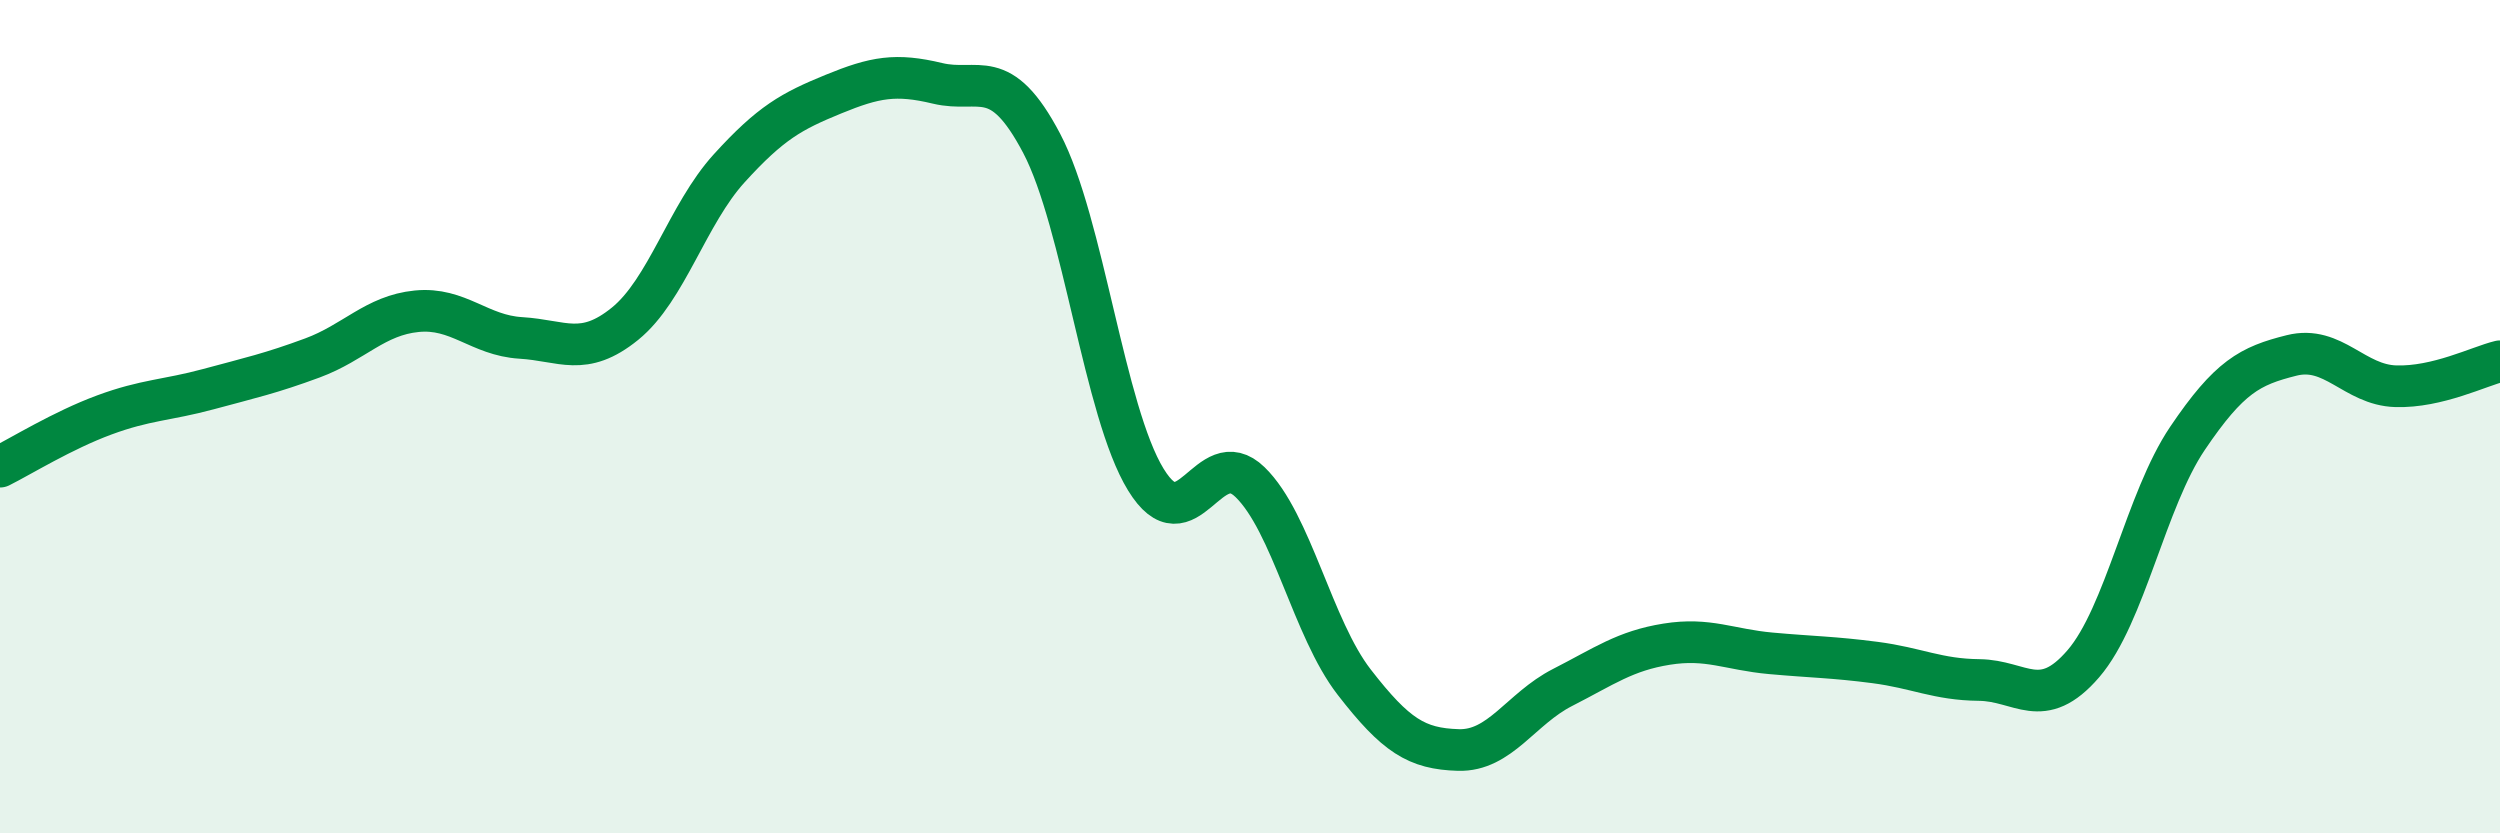 
    <svg width="60" height="20" viewBox="0 0 60 20" xmlns="http://www.w3.org/2000/svg">
      <path
        d="M 0,11.2 C 0.5,10.95 1.5,10.33 2.5,9.96 C 3.5,9.59 4,9.61 5,9.34 C 6,9.07 6.5,8.96 7.5,8.59 C 8.5,8.22 9,7.57 10,7.47 C 11,7.37 11.5,8.05 12.5,8.11 C 13.5,8.17 14,8.58 15,7.77 C 16,6.96 16.5,5.14 17.5,4.04 C 18.5,2.94 19,2.67 20,2.26 C 21,1.85 21.5,1.76 22.5,2 C 23.5,2.24 24,1.54 25,3.44 C 26,5.34 26.5,9.88 27.5,11.51 C 28.5,13.14 29,10.6 30,11.57 C 31,12.54 31.5,15.08 32.5,16.37 C 33.5,17.66 34,17.97 35,18 C 36,18.03 36.5,17.01 37.5,16.5 C 38.5,15.99 39,15.62 40,15.46 C 41,15.3 41.5,15.59 42.5,15.68 C 43.5,15.77 44,15.77 45,15.9 C 46,16.03 46.5,16.31 47.5,16.32 C 48.5,16.33 49,17.09 50,15.93 C 51,14.77 51.5,12 52.5,10.52 C 53.5,9.04 54,8.78 55,8.53 C 56,8.28 56.5,9.24 57.5,9.27 C 58.5,9.3 59.5,8.79 60,8.67L60 20L0 20Z"
        fill="#008740"
        opacity="0.1"
        stroke-linecap="round"
        stroke-linejoin="round"
      />
      <path
        d="M 0,11.2 C 0.5,10.95 1.5,10.33 2.5,9.96 C 3.5,9.59 4,9.61 5,9.34 C 6,9.07 6.5,8.96 7.5,8.59 C 8.5,8.22 9,7.57 10,7.47 C 11,7.37 11.5,8.05 12.5,8.11 C 13.5,8.17 14,8.58 15,7.77 C 16,6.96 16.5,5.14 17.5,4.04 C 18.5,2.94 19,2.67 20,2.26 C 21,1.85 21.5,1.76 22.5,2 C 23.5,2.24 24,1.54 25,3.44 C 26,5.34 26.5,9.88 27.5,11.51 C 28.5,13.14 29,10.6 30,11.57 C 31,12.54 31.5,15.08 32.5,16.37 C 33.5,17.66 34,17.97 35,18 C 36,18.03 36.5,17.01 37.5,16.5 C 38.5,15.99 39,15.62 40,15.46 C 41,15.3 41.5,15.59 42.5,15.68 C 43.5,15.77 44,15.77 45,15.9 C 46,16.03 46.5,16.31 47.5,16.32 C 48.5,16.33 49,17.09 50,15.93 C 51,14.77 51.5,12 52.5,10.52 C 53.5,9.04 54,8.78 55,8.53 C 56,8.28 56.5,9.24 57.5,9.27 C 58.5,9.3 59.5,8.79 60,8.67"
        stroke="#008740"
        stroke-width="1"
        fill="none"
        stroke-linecap="round"
        stroke-linejoin="round"
      />
    </svg>
  
